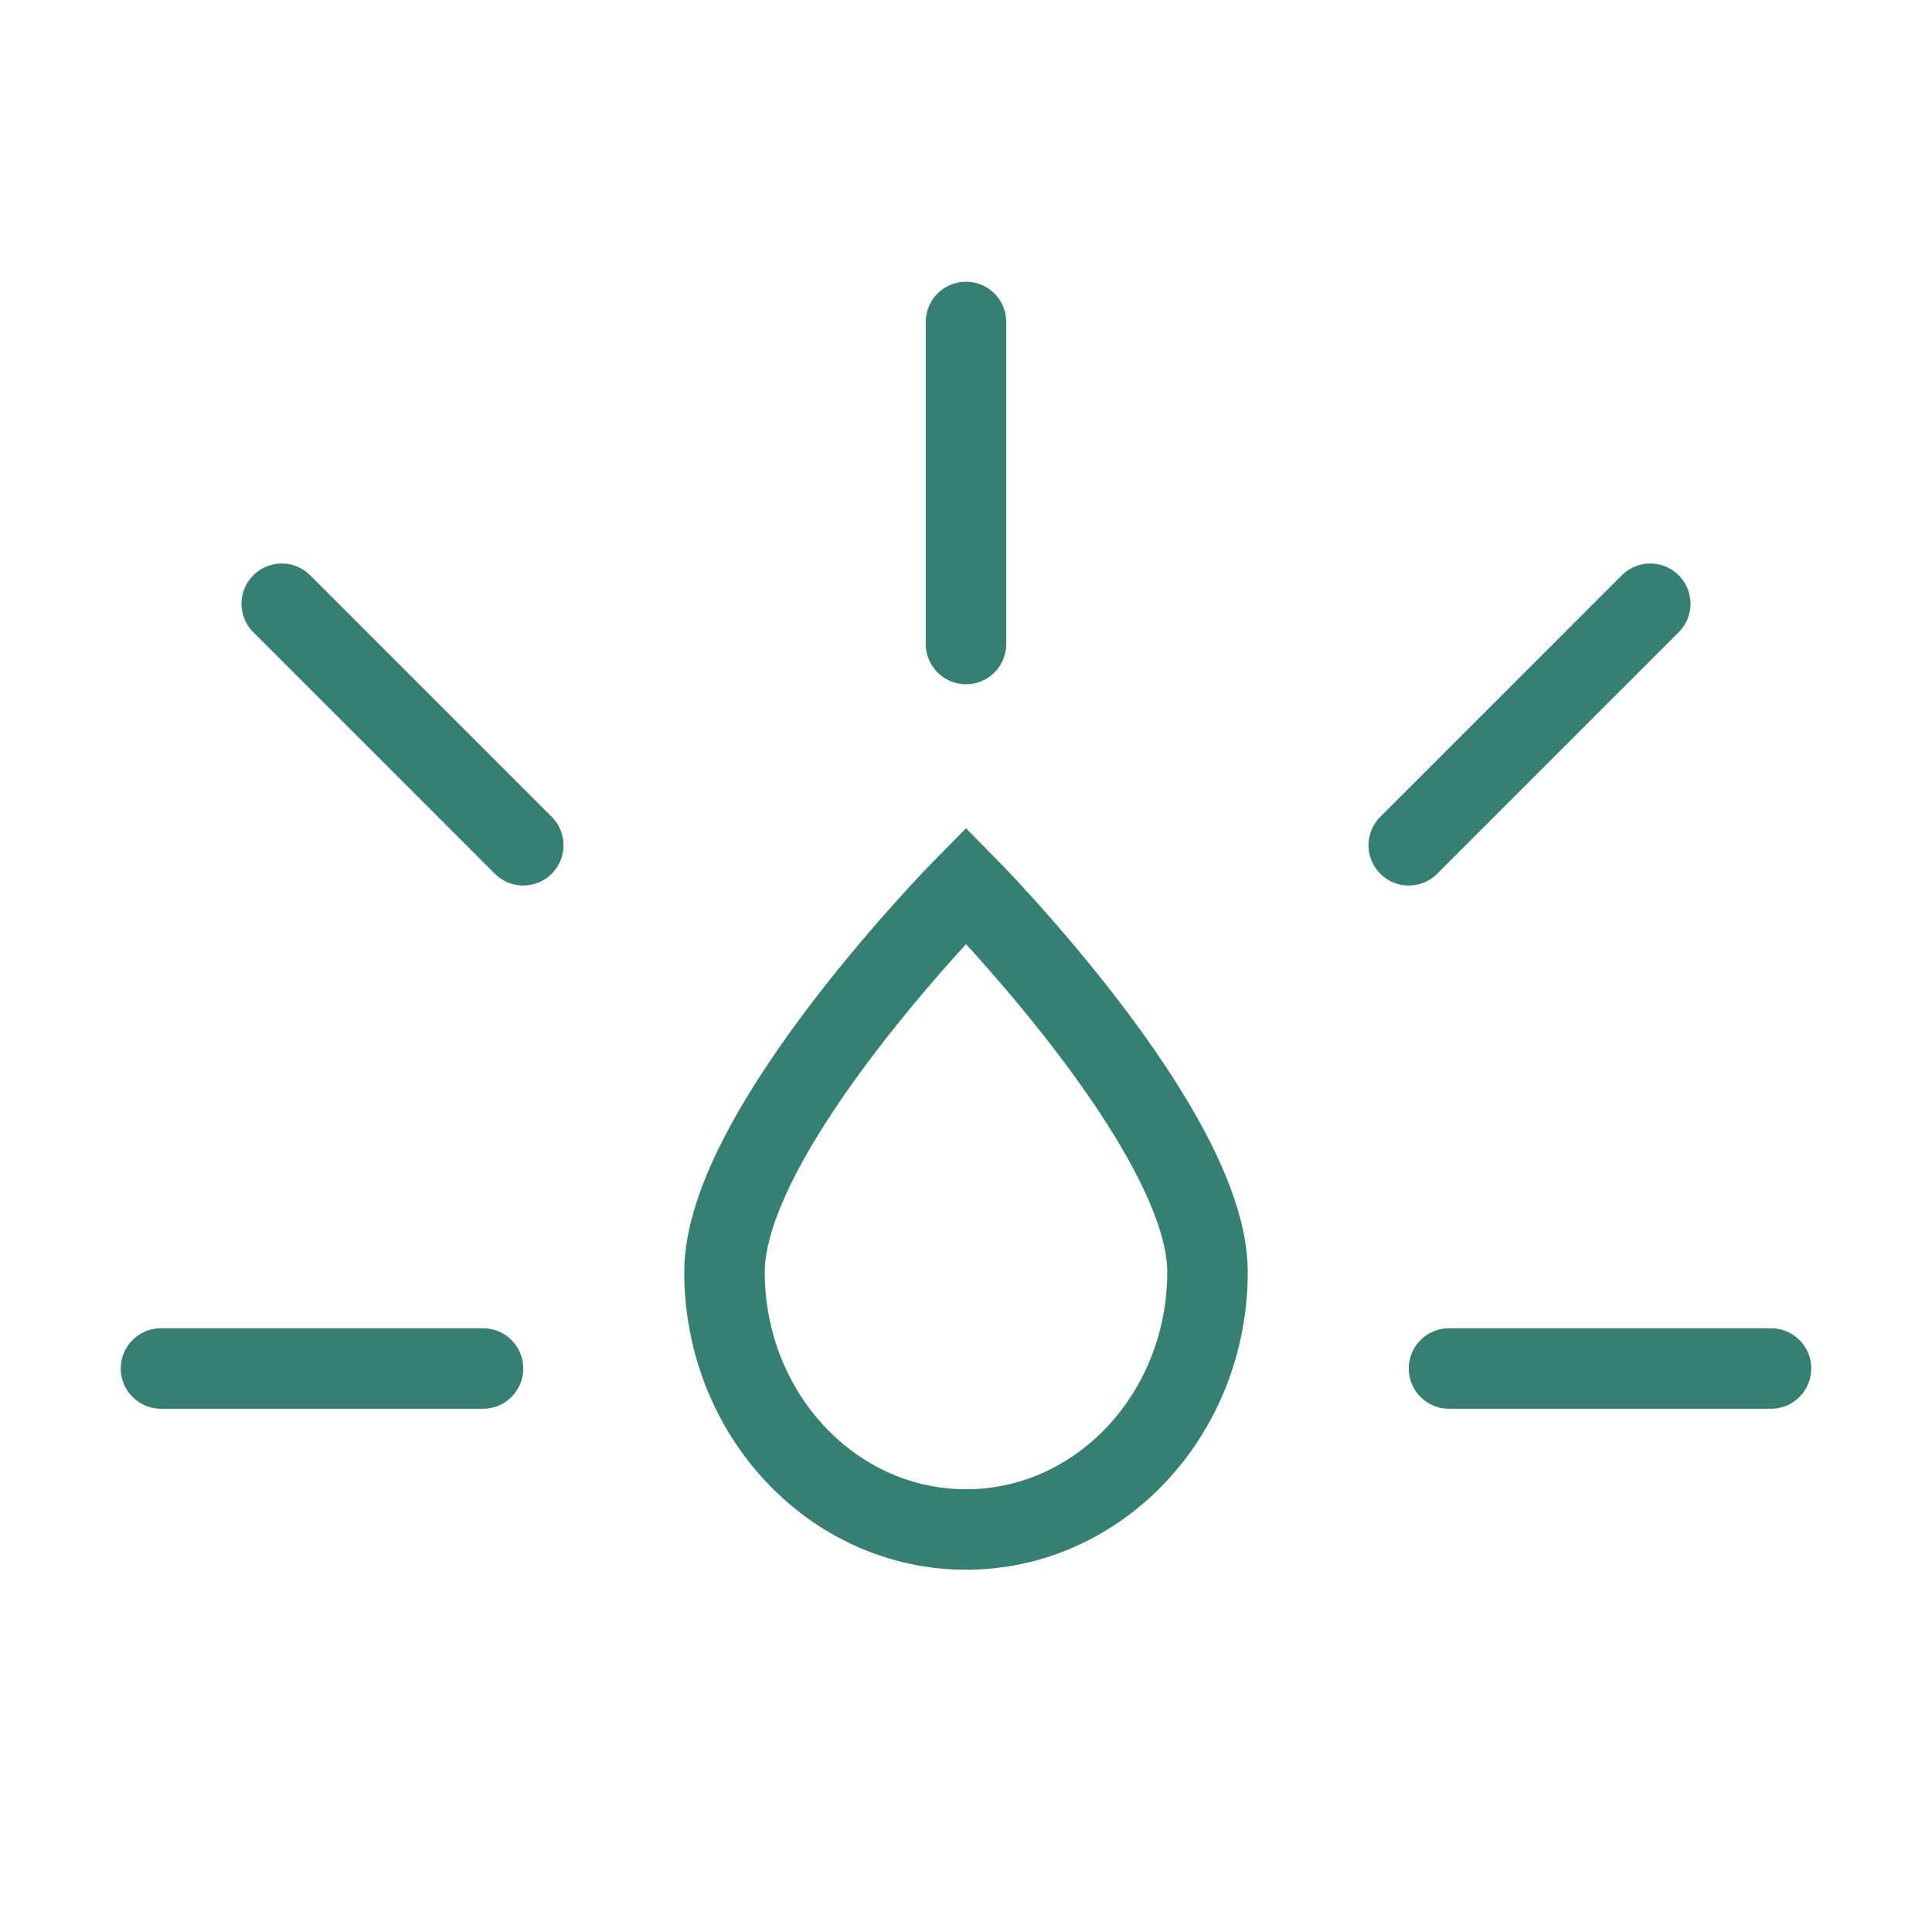 <svg width="36" height="36" viewBox="0 0 36 36" fill="none" xmlns="http://www.w3.org/2000/svg">
<path d="M22.5 23.7C22.5 21.049 18 16.5 18 16.5C18 16.5 13.5 21.049 13.5 23.7C13.5 26.351 15.515 28.5 18 28.5C20.485 28.5 22.5 26.351 22.5 23.7Z" stroke="#367F72" stroke-width="1.5"/>
<path d="M18 6L18 12" stroke="#367F72" stroke-width="1.5" stroke-linecap="round" stroke-linejoin="round"/>
<path d="M5.25 11.25L9.75 15.75" stroke="#367F72" stroke-width="1.5" stroke-linecap="round" stroke-linejoin="round"/>
<path d="M26.25 15.75L30.75 11.25" stroke="#367F72" stroke-width="1.5" stroke-linecap="round" stroke-linejoin="round"/>
<path d="M3 25.5L9 25.5" stroke="#367F72" stroke-width="1.5" stroke-linecap="round" stroke-linejoin="round"/>
<path d="M27 25.5L33 25.5" stroke="#367F72" stroke-width="1.5" stroke-linecap="round" stroke-linejoin="round"/>
</svg>
